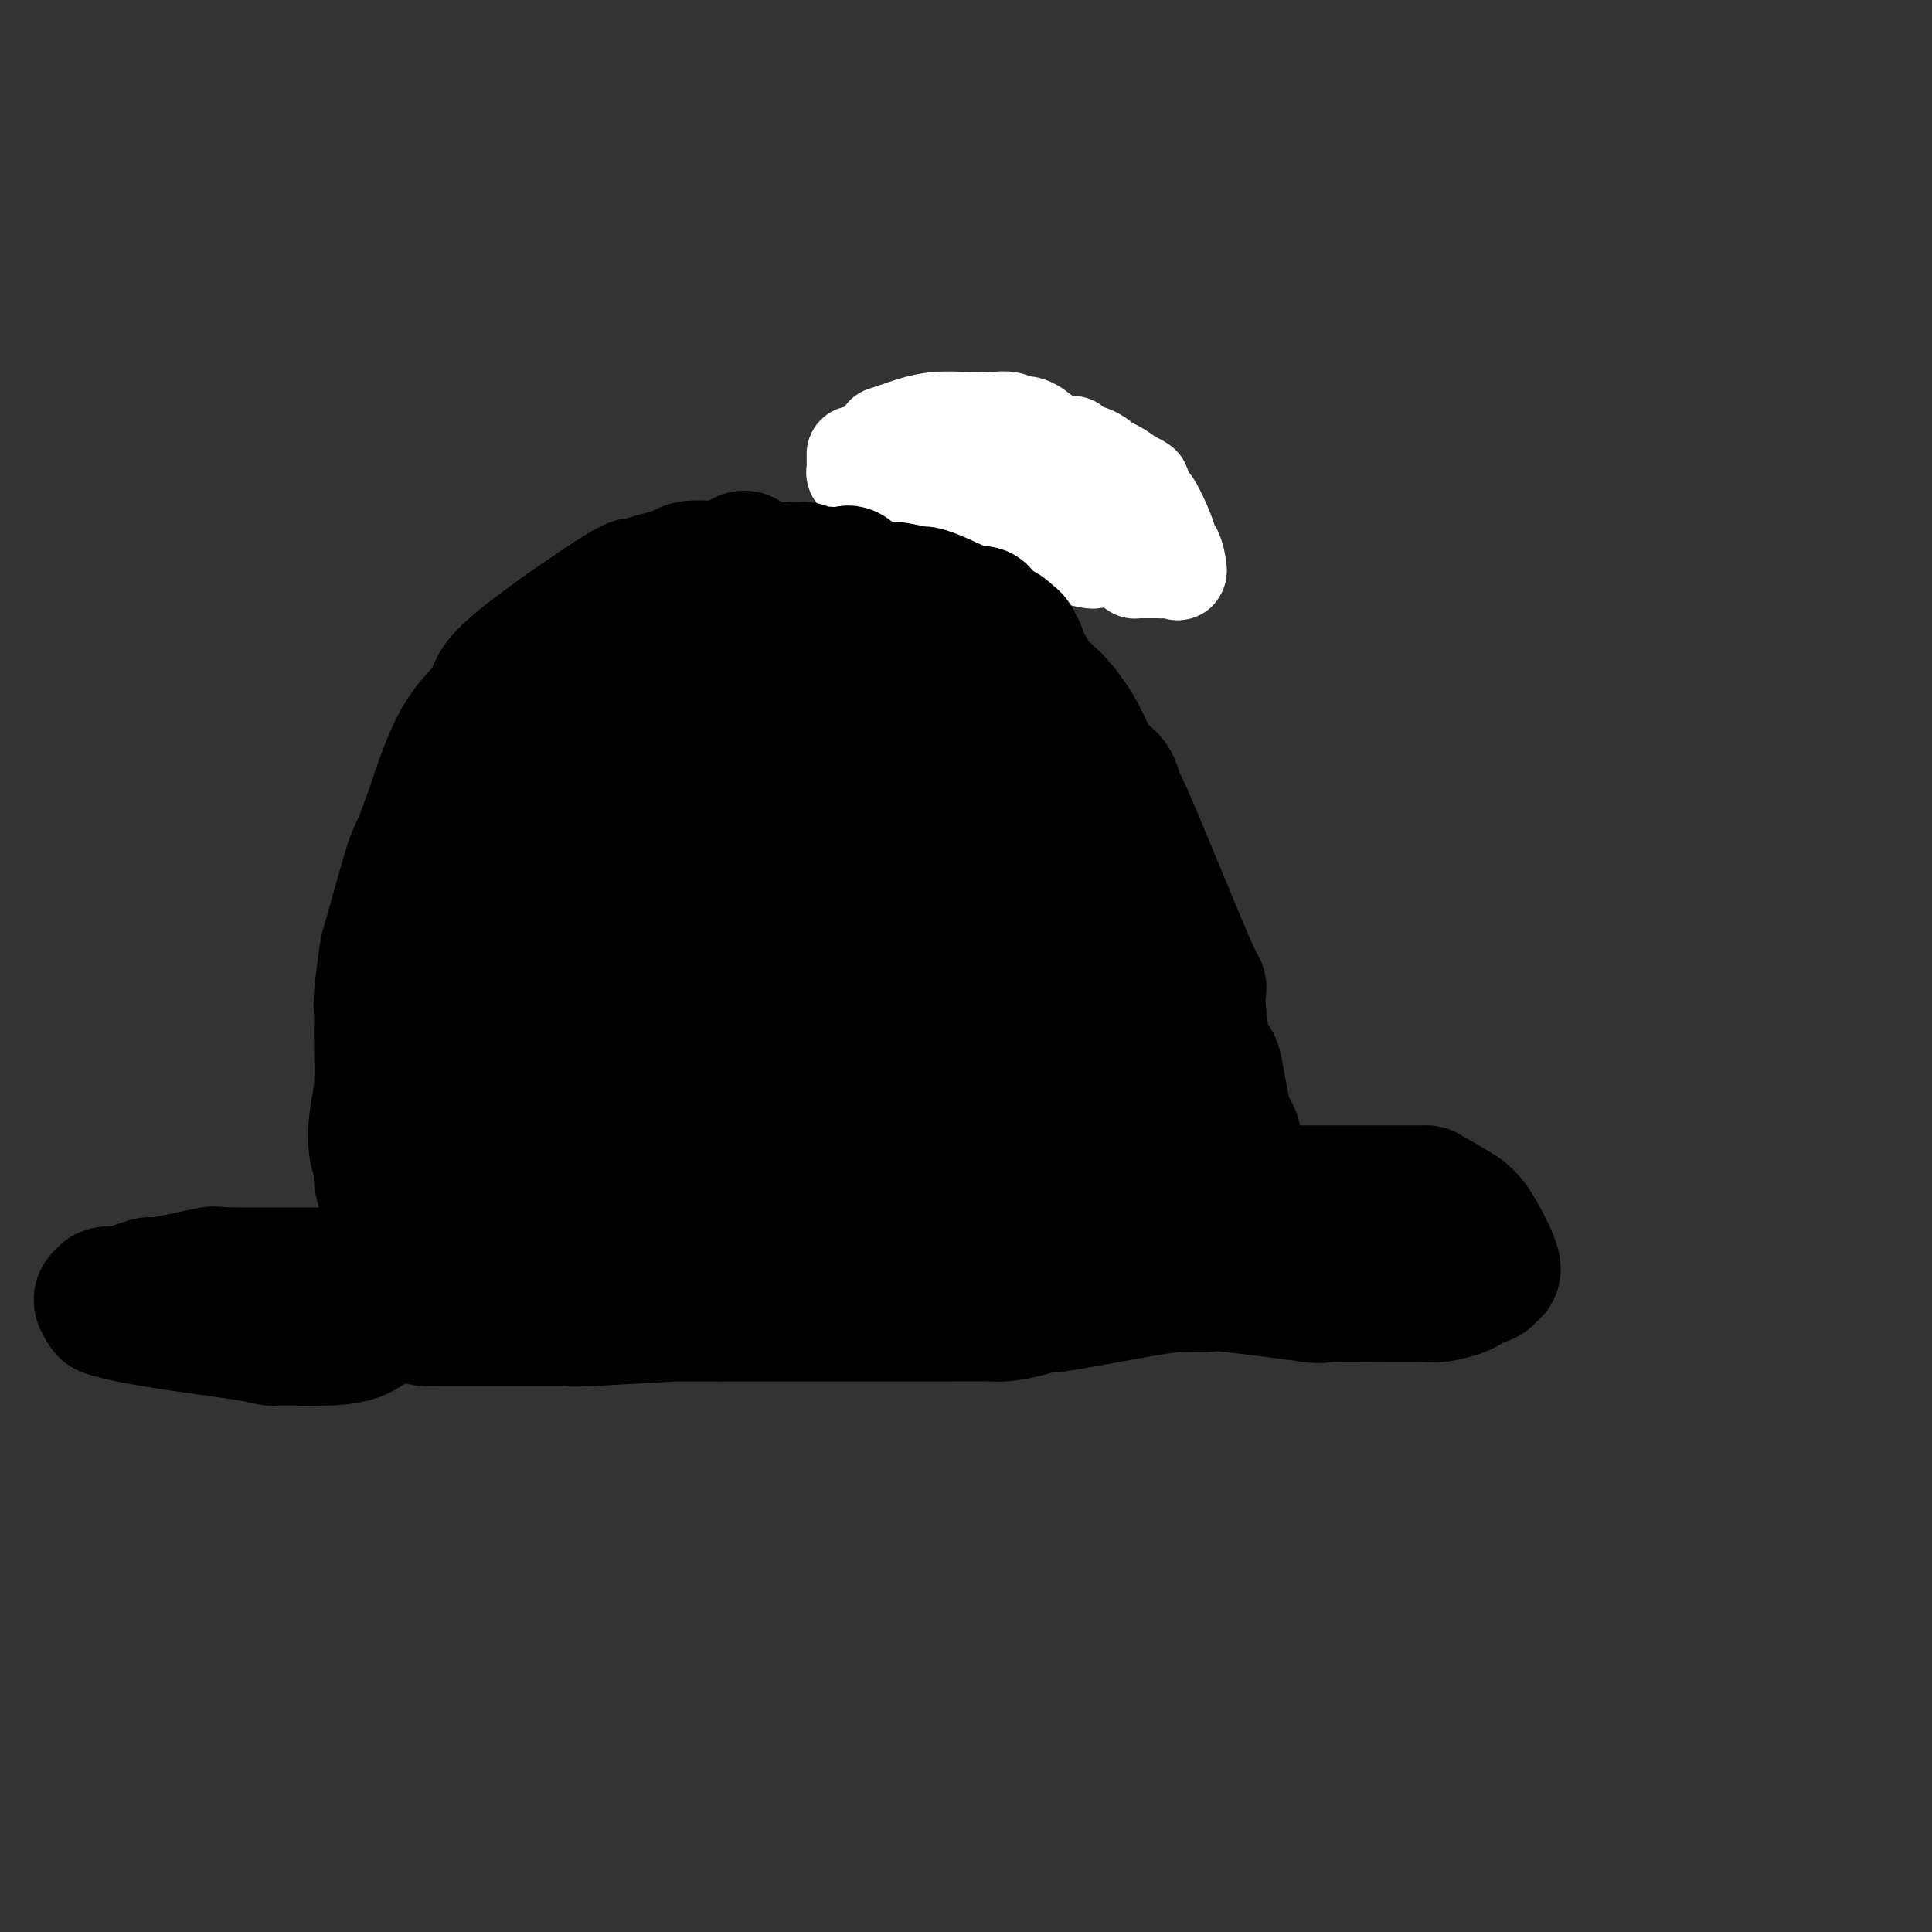 <svg viewBox='0 0 400 400' version='1.1' xmlns='http://www.w3.org/2000/svg' xmlns:xlink='http://www.w3.org/1999/xlink'><rect x="0" y="0" width="400" height="400" fill="#333333" stroke="none"/><g fill='none' stroke='#000000' stroke-width='28' stroke-linecap='round' stroke-linejoin='round'><path d='M81,250c-0.455,-0.410 -0.910,-0.820 -1,-1c-0.090,-0.180 0.185,-0.129 0,-1c-0.185,-0.871 -0.830,-2.665 -1,-4c-0.170,-1.335 0.137,-2.211 0,-3c-0.137,-0.789 -0.716,-1.493 -1,-3c-0.284,-1.507 -0.273,-3.819 0,-6c0.273,-2.181 0.809,-4.232 1,-7c0.191,-2.768 0.037,-6.253 0,-9c-0.037,-2.747 0.042,-4.757 0,-6c-0.042,-1.243 -0.206,-1.718 0,-4c0.206,-2.282 0.782,-6.371 1,-8c0.218,-1.629 0.079,-0.797 1,-4c0.921,-3.203 2.902,-10.439 4,-14c1.098,-3.561 1.314,-3.446 2,-5c0.686,-1.554 1.843,-4.777 3,-8'/><path d='M90,167c2.977,-9.343 4.919,-13.199 7,-16c2.081,-2.801 4.299,-4.546 5,-6c0.701,-1.454 -0.117,-2.617 5,-7c5.117,-4.383 16.168,-11.986 21,-15c4.832,-3.014 3.446,-1.438 3,-1c-0.446,0.438 0.048,-0.263 2,-1c1.952,-0.737 5.362,-1.512 7,-2c1.638,-0.488 1.503,-0.690 2,-1c0.497,-0.310 1.625,-0.730 9,0c7.375,0.730 20.997,2.610 29,4c8.003,1.390 10.386,2.292 13,4c2.614,1.708 5.460,4.223 7,5c1.540,0.777 1.774,-0.183 4,1c2.226,1.183 6.446,4.511 8,6c1.554,1.489 0.444,1.140 1,2c0.556,0.860 2.778,2.930 5,5'/><path d='M218,145c5.459,5.728 6.606,10.550 8,13c1.394,2.450 3.035,2.530 4,4c0.965,1.470 1.255,4.331 1,4c-0.255,-0.331 -1.056,-3.852 2,3c3.056,6.852 9.970,24.078 13,31c3.030,6.922 2.177,3.540 2,5c-0.177,1.460 0.324,7.763 1,11c0.676,3.237 1.528,3.410 2,4c0.472,0.590 0.563,1.597 1,4c0.437,2.403 1.218,6.201 2,10'/><path d='M254,234c1.739,4.984 2.085,0.445 0,0c-2.085,-0.445 -6.602,3.205 -9,5c-2.398,1.795 -2.676,1.735 -3,2c-0.324,0.265 -0.695,0.855 -3,1c-2.305,0.145 -6.544,-0.153 -8,0c-1.456,0.153 -0.130,0.758 -1,1c-0.870,0.242 -3.935,0.121 -7,0'/><path d='M223,243c-2.714,0.155 -1.501,0.042 -6,0c-4.499,-0.042 -14.712,-0.012 -19,0c-4.288,0.012 -2.652,0.008 -3,0c-0.348,-0.008 -2.681,-0.018 -4,0c-1.319,0.018 -1.625,0.064 -4,0c-2.375,-0.064 -6.819,-0.237 -10,0c-3.181,0.237 -5.098,0.883 -6,1c-0.902,0.117 -0.789,-0.297 -3,0c-2.211,0.297 -6.744,1.305 -10,2c-3.256,0.695 -5.233,1.076 -6,1c-0.767,-0.076 -0.324,-0.609 -2,0c-1.676,0.609 -5.470,2.359 -8,3c-2.530,0.641 -3.797,0.173 -5,0c-1.203,-0.173 -2.344,-0.049 -4,0c-1.656,0.049 -3.828,0.025 -6,0'/><path d='M127,250c-8.752,1.115 -5.633,0.404 -5,0c0.633,-0.404 -1.220,-0.500 -3,0c-1.780,0.500 -3.486,1.596 -4,2c-0.514,0.404 0.166,0.115 -3,0c-3.166,-0.115 -10.178,-0.055 -13,0c-2.822,0.055 -1.455,0.105 -1,0c0.455,-0.105 -0.004,-0.364 -1,-1c-0.996,-0.636 -2.529,-1.648 -3,-3c-0.471,-1.352 0.121,-3.043 0,-4c-0.121,-0.957 -0.956,-1.181 -1,-4c-0.044,-2.819 0.702,-8.234 1,-12c0.298,-3.766 0.149,-5.883 0,-8'/><path d='M94,220c0.244,-7.826 0.854,-13.393 1,-15c0.146,-1.607 -0.172,0.744 1,-3c1.172,-3.744 3.835,-13.584 5,-18c1.165,-4.416 0.831,-3.407 1,-4c0.169,-0.593 0.839,-2.786 2,-5c1.161,-2.214 2.811,-4.449 4,-6c1.189,-1.551 1.916,-2.419 3,-4c1.084,-1.581 2.526,-3.874 4,-6c1.474,-2.126 2.982,-4.086 4,-5c1.018,-0.914 1.548,-0.781 3,-2c1.452,-1.219 3.826,-3.791 5,-5c1.174,-1.209 1.148,-1.056 3,-2c1.852,-0.944 5.582,-2.985 7,-4c1.418,-1.015 0.524,-1.004 1,-1c0.476,0.004 2.324,0.001 4,0c1.676,-0.001 3.182,-0.000 4,0c0.818,0.000 0.948,0.000 2,0c1.052,-0.000 3.026,-0.000 5,0'/><path d='M153,140c5.116,-0.186 9.907,-0.150 16,0c6.093,0.150 13.489,0.415 17,1c3.511,0.585 3.138,1.492 3,2c-0.138,0.508 -0.042,0.618 1,1c1.042,0.382 3.029,1.038 4,2c0.971,0.962 0.924,2.232 1,3c0.076,0.768 0.274,1.035 2,3c1.726,1.965 4.981,5.629 6,7c1.019,1.371 -0.197,0.450 1,3c1.197,2.550 4.808,8.571 7,13c2.192,4.429 2.965,7.266 4,10c1.035,2.734 2.333,5.365 3,7c0.667,1.635 0.705,2.273 1,3c0.295,0.727 0.849,1.542 1,2c0.151,0.458 -0.100,0.559 0,1c0.100,0.441 0.550,1.220 1,2'/><path d='M221,200c4.375,8.896 1.813,4.138 1,2c-0.813,-2.138 0.123,-1.654 1,1c0.877,2.654 1.695,7.477 2,10c0.305,2.523 0.099,2.745 0,3c-0.099,0.255 -0.090,0.544 0,1c0.090,0.456 0.259,1.080 0,2c-0.259,0.920 -0.948,2.135 -2,3c-1.052,0.865 -2.468,1.381 -3,2c-0.532,0.619 -0.180,1.343 -2,2c-1.820,0.657 -5.814,1.248 -8,2c-2.186,0.752 -2.565,1.666 -3,2c-0.435,0.334 -0.925,0.090 -1,0c-0.075,-0.090 0.264,-0.026 -1,0c-1.264,0.026 -4.132,0.013 -7,0'/><path d='M198,230c-2.766,-0.392 -5.181,-1.373 -12,-2c-6.819,-0.627 -18.042,-0.901 -23,-1c-4.958,-0.099 -3.651,-0.024 -4,0c-0.349,0.024 -2.355,-0.002 -5,0c-2.645,0.002 -5.928,0.032 -8,0c-2.072,-0.032 -2.934,-0.128 -6,0c-3.066,0.128 -8.338,0.479 -12,1c-3.662,0.521 -5.716,1.211 -9,2c-3.284,0.789 -7.800,1.675 -10,2c-2.200,0.325 -2.085,0.087 -3,0c-0.915,-0.087 -2.862,-0.023 -4,0c-1.138,0.023 -1.468,0.007 -2,0c-0.532,-0.007 -1.266,-0.003 -2,0'/><path d='M98,232c-6.684,1.118 -2.394,1.415 -1,0c1.394,-1.415 -0.106,-4.540 16,-10c16.106,-5.460 49.819,-13.256 64,-16c14.181,-2.744 8.830,-0.438 9,0c0.170,0.438 5.862,-0.993 10,-2c4.138,-1.007 6.722,-1.590 9,-2c2.278,-0.410 4.250,-0.646 6,-1c1.750,-0.354 3.279,-0.826 4,-1c0.721,-0.174 0.635,-0.050 0,0c-0.635,0.050 -1.817,0.025 -3,0'/><path d='M212,200c-1.313,-0.497 -3.096,-1.741 -9,-3c-5.904,-1.259 -15.928,-2.534 -20,-3c-4.072,-0.466 -2.190,-0.125 -3,0c-0.810,0.125 -4.312,0.033 -7,0c-2.688,-0.033 -4.562,-0.009 -7,0c-2.438,0.009 -5.441,0.002 -7,0c-1.559,-0.002 -1.673,-0.000 -2,0c-0.327,0.000 -0.867,-0.001 -3,0c-2.133,0.001 -5.859,0.003 -7,0c-1.141,-0.003 0.303,-0.011 -1,0c-1.303,0.011 -5.355,0.042 -7,0c-1.645,-0.042 -0.884,-0.155 -2,0c-1.116,0.155 -4.108,0.580 -6,1c-1.892,0.420 -2.683,0.834 -3,1c-0.317,0.166 -0.158,0.083 0,0'/><path d='M128,196c-9.351,0.552 -5.229,0.933 -3,1c2.229,0.067 2.565,-0.178 -1,0c-3.565,0.178 -11.030,0.779 -14,1c-2.970,0.221 -1.445,0.060 -1,0c0.445,-0.060 -0.191,-0.021 -1,0c-0.809,0.021 -1.790,0.025 -2,0c-0.210,-0.025 0.352,-0.077 0,0c-0.352,0.077 -1.618,0.283 1,-1c2.618,-1.283 9.119,-4.054 13,-6c3.881,-1.946 5.143,-3.068 6,-4c0.857,-0.932 1.308,-1.674 2,-2c0.692,-0.326 1.626,-0.236 4,-1c2.374,-0.764 6.187,-2.382 10,-4'/><path d='M142,180c6.287,-2.671 4.003,-0.348 5,0c0.997,0.348 5.275,-1.280 7,-2c1.725,-0.720 0.898,-0.533 6,-1c5.102,-0.467 16.134,-1.588 21,-2c4.866,-0.412 3.567,-0.116 3,0c-0.567,0.116 -0.401,0.053 2,0c2.401,-0.053 7.037,-0.094 9,0c1.963,0.094 1.251,0.325 1,0c-0.251,-0.325 -0.043,-1.204 -1,-2c-0.957,-0.796 -3.080,-1.509 -4,-2c-0.920,-0.491 -0.638,-0.761 -1,-1c-0.362,-0.239 -1.367,-0.449 -2,-1c-0.633,-0.551 -0.895,-1.443 -2,-2c-1.105,-0.557 -3.052,-0.778 -5,-1'/><path d='M181,166c-2.890,-1.619 -3.114,-1.166 -3,-1c0.114,0.166 0.568,0.043 -2,0c-2.568,-0.043 -8.157,-0.008 -12,0c-3.843,0.008 -5.938,-0.012 -8,0c-2.062,0.012 -4.089,0.055 -7,0c-2.911,-0.055 -6.707,-0.207 -10,0c-3.293,0.207 -6.084,0.773 -8,1c-1.916,0.227 -2.958,0.113 -4,0'/><path d='M127,166c-9.000,0.000 -4.500,0.000 0,0'/><path d='M75,264c0.416,0.000 0.832,0.000 0,0c-0.832,0.000 -2.913,0.000 -4,0c-1.087,0.000 -1.180,0.000 -2,0c-0.820,0.000 -2.367,0.000 -3,0c-0.633,0.000 -0.352,0.000 -1,0c-0.648,0.000 -2.226,0.000 -3,0c-0.774,0.000 -0.743,0.000 -1,0c-0.257,0.000 -0.801,0.000 -2,0c-1.199,0.000 -3.054,0.000 -4,0c-0.946,0.000 -0.985,0.000 -2,0c-1.015,0.000 -3.008,0.000 -5,0'/><path d='M48,264c-4.724,-0.125 -3.035,-0.436 -5,0c-1.965,0.436 -7.585,1.620 -10,2c-2.415,0.380 -1.625,-0.043 -2,0c-0.375,0.043 -1.913,0.552 -3,1c-1.087,0.448 -1.721,0.837 -2,1c-0.279,0.163 -0.202,0.102 -1,0c-0.798,-0.102 -2.472,-0.244 -3,0c-0.528,0.244 0.089,0.873 0,1c-0.089,0.127 -0.882,-0.250 -1,0c-0.118,0.250 0.441,1.125 1,2'/><path d='M22,271c2.627,1.038 9.196,2.135 15,3c5.804,0.865 10.845,1.500 14,2c3.155,0.500 4.425,0.867 5,1c0.575,0.133 0.454,0.033 1,0c0.546,-0.033 1.760,-0.001 2,0c0.240,0.001 -0.492,-0.031 1,0c1.492,0.031 5.209,0.124 8,0c2.791,-0.124 4.654,-0.464 6,-1c1.346,-0.536 2.173,-1.268 3,-2'/><path d='M77,274c3.993,-0.933 3.476,-1.767 3,-2c-0.476,-0.233 -0.911,0.133 0,0c0.911,-0.133 3.168,-0.767 4,-1c0.832,-0.233 0.238,-0.067 0,0c-0.238,0.067 -0.119,0.033 0,0'/><path d='M258,248c0.344,-0.423 0.688,-0.845 1,-1c0.312,-0.155 0.592,-0.041 1,0c0.408,0.041 0.944,0.011 2,0c1.056,-0.011 2.634,-0.003 4,0c1.366,0.003 2.521,0.001 3,0c0.479,-0.001 0.282,-0.000 2,0c1.718,0.000 5.353,0.001 9,0c3.647,-0.001 7.307,-0.003 10,0c2.693,0.003 4.418,0.012 5,0c0.582,-0.012 0.022,-0.044 0,0c-0.022,0.044 0.494,0.166 2,1c1.506,0.834 4.002,2.381 5,3c0.998,0.619 0.499,0.309 0,0'/><path d='M302,251c1.258,0.851 0.903,0.977 1,1c0.097,0.023 0.647,-0.058 2,2c1.353,2.058 3.509,6.253 4,8c0.491,1.747 -0.681,1.045 -1,1c-0.319,-0.045 0.217,0.566 0,1c-0.217,0.434 -1.186,0.691 -2,1c-0.814,0.309 -1.471,0.671 -2,1c-0.529,0.329 -0.929,0.623 -2,1c-1.071,0.377 -2.812,0.835 -4,1c-1.188,0.165 -1.823,0.037 -3,0c-1.177,-0.037 -2.895,0.018 -7,0c-4.105,-0.018 -10.595,-0.108 -13,0c-2.405,0.108 -0.724,0.414 -4,0c-3.276,-0.414 -11.507,-1.547 -16,-2c-4.493,-0.453 -5.246,-0.227 -6,0'/><path d='M249,266c-9.686,-0.166 -7.401,-0.080 -7,0c0.401,0.080 -1.082,0.155 -6,1c-4.918,0.845 -13.272,2.461 -17,3c-3.728,0.539 -2.829,0.001 -3,0c-0.171,-0.001 -1.411,0.536 -3,1c-1.589,0.464 -3.528,0.856 -5,1c-1.472,0.144 -2.479,0.038 -3,0c-0.521,-0.038 -0.558,-0.010 -2,0c-1.442,0.010 -4.291,0.003 -6,0c-1.709,-0.003 -2.279,-0.001 -3,0c-0.721,0.001 -1.594,0.000 -3,0c-1.406,-0.000 -3.346,-0.000 -9,0c-5.654,0.000 -15.022,0.000 -20,0c-4.978,-0.000 -5.565,-0.000 -7,0c-1.435,0.000 -3.717,0.000 -6,0'/><path d='M149,272c-10.870,0.016 -8.545,0.057 -7,0c1.545,-0.057 2.309,-0.211 -2,0c-4.309,0.211 -13.690,0.789 -18,1c-4.310,0.211 -3.548,0.057 -4,0c-0.452,-0.057 -2.116,-0.015 -3,0c-0.884,0.015 -0.986,0.004 -2,0c-1.014,-0.004 -2.939,-0.001 -5,0c-2.061,0.001 -4.257,0.000 -5,0c-0.743,-0.000 -0.032,-0.000 -1,0c-0.968,0.000 -3.615,0.001 -5,0c-1.385,-0.001 -1.506,-0.003 -2,0c-0.494,0.003 -1.359,0.011 -2,0c-0.641,-0.011 -1.057,-0.041 -2,0c-0.943,0.041 -2.412,0.155 -3,0c-0.588,-0.155 -0.294,-0.577 0,-1'/><path d='M88,272c-8.283,-1.004 1.511,-3.512 4,-4c2.489,-0.488 -2.327,1.046 2,0c4.327,-1.046 17.797,-4.673 25,-6c7.203,-1.327 8.138,-0.356 9,0c0.862,0.356 1.651,0.095 5,0c3.349,-0.095 9.259,-0.025 12,0c2.741,0.025 2.314,0.007 4,0c1.686,-0.007 5.485,-0.001 8,0c2.515,0.001 3.746,-0.002 5,0c1.254,0.002 2.529,0.011 4,0c1.471,-0.011 3.136,-0.041 4,0c0.864,0.041 0.925,0.155 3,0c2.075,-0.155 6.163,-0.577 8,-1c1.837,-0.423 1.424,-0.845 2,-1c0.576,-0.155 2.140,-0.041 4,0c1.860,0.041 4.014,0.011 6,0c1.986,-0.011 3.804,-0.003 5,0c1.196,0.003 1.770,0.001 3,0c1.230,-0.001 3.115,-0.000 5,0'/><path d='M206,260c14.670,-0.261 7.844,0.087 6,0c-1.844,-0.087 1.293,-0.608 6,0c4.707,0.608 10.983,2.345 14,3c3.017,0.655 2.776,0.228 3,0c0.224,-0.228 0.913,-0.257 2,0c1.087,0.257 2.571,0.801 4,1c1.429,0.199 2.804,0.053 4,0c1.196,-0.053 2.213,-0.014 3,0c0.787,0.014 1.343,0.004 2,0c0.657,-0.004 1.415,-0.001 2,0c0.585,0.001 0.997,0.000 1,0c0.003,-0.000 -0.402,-0.000 0,0c0.402,0.000 1.610,0.000 2,0c0.390,-0.000 -0.040,-0.000 0,0c0.040,0.000 0.549,0.000 1,0c0.451,-0.000 0.843,-0.000 1,0c0.157,0.000 0.078,0.000 0,0'/><path d='M257,264c8.107,0.619 2.875,0.167 2,0c-0.875,-0.167 2.607,-0.048 4,0c1.393,0.048 0.696,0.024 0,0'/></g>
<g fill='none' stroke='#EE2B24' stroke-width='4' stroke-linecap='round' stroke-linejoin='round'><path d='M224,87c0.173,-0.325 0.346,-0.650 -1,0c-1.346,0.650 -4.212,2.276 -7,5c-2.788,2.724 -5.497,6.546 -7,9c-1.503,2.454 -1.799,3.540 -3,5c-1.201,1.460 -3.307,3.292 -5,6c-1.693,2.708 -2.975,6.290 -4,8c-1.025,1.710 -1.795,1.547 -2,2c-0.205,0.453 0.155,1.521 0,2c-0.155,0.479 -0.826,0.369 -1,1c-0.174,0.631 0.149,2.004 0,3c-0.149,0.996 -0.771,1.614 -1,2c-0.229,0.386 -0.065,0.539 0,1c0.065,0.461 0.033,1.231 0,2'/><path d='M245,118c0.602,0.002 1.205,0.004 0,0c-1.205,-0.004 -4.217,-0.013 -6,0c-1.783,0.013 -2.336,0.048 -4,0c-1.664,-0.048 -4.441,-0.181 -7,0c-2.559,0.181 -4.902,0.674 -6,1c-1.098,0.326 -0.951,0.485 -2,1c-1.049,0.515 -3.292,1.385 -6,2c-2.708,0.615 -5.879,0.976 -8,1c-2.121,0.024 -3.191,-0.288 -4,0c-0.809,0.288 -1.355,1.176 -2,2c-0.645,0.824 -1.388,1.583 -3,2c-1.612,0.417 -4.092,0.493 -5,1c-0.908,0.507 -0.245,1.444 -1,2c-0.755,0.556 -2.930,0.730 -4,1c-1.070,0.270 -1.035,0.635 -1,1'/><path d='M172,99c0.101,0.359 0.202,0.717 1,1c0.798,0.283 2.294,0.489 3,1c0.706,0.511 0.623,1.326 1,2c0.377,0.674 1.214,1.207 2,2c0.786,0.793 1.520,1.847 3,4c1.480,2.153 3.707,5.406 5,7c1.293,1.594 1.652,1.531 2,2c0.348,0.469 0.684,1.471 1,2c0.316,0.529 0.610,0.585 1,1c0.390,0.415 0.874,1.189 1,2c0.126,0.811 -0.107,1.660 0,2c0.107,0.340 0.553,0.170 1,0'/><path d='M172,137c-0.209,-0.336 -0.418,-0.672 0,-1c0.418,-0.328 1.463,-0.647 2,-1c0.537,-0.353 0.566,-0.740 1,-1c0.434,-0.260 1.272,-0.394 2,-1c0.728,-0.606 1.344,-1.683 2,-2c0.656,-0.317 1.352,0.125 2,0c0.648,-0.125 1.248,-0.818 2,-1c0.752,-0.182 1.654,0.147 3,0c1.346,-0.147 3.134,-0.772 4,-1c0.866,-0.228 0.809,-0.061 1,0c0.191,0.061 0.628,0.016 1,0c0.372,-0.016 0.678,-0.004 1,0c0.322,0.004 0.661,0.001 1,0c0.339,-0.001 0.679,-0.000 1,0c0.321,0.000 0.625,0.000 1,0c0.375,-0.000 0.821,-0.000 1,0c0.179,0.000 0.089,0.000 0,0'/><path d='M215,134c-1.128,-0.339 -2.255,-0.678 -3,-1c-0.745,-0.322 -1.106,-0.626 -2,-1c-0.894,-0.374 -2.319,-0.818 -3,-1c-0.681,-0.182 -0.617,-0.101 -1,0c-0.383,0.101 -1.213,0.223 -2,0c-0.787,-0.223 -1.531,-0.792 -2,-1c-0.469,-0.208 -0.661,-0.056 -1,0c-0.339,0.056 -0.823,0.015 -2,0c-1.177,-0.015 -3.048,-0.004 -4,0c-0.952,0.004 -0.986,0.001 -1,0c-0.014,-0.001 -0.007,-0.001 0,0'/></g>
<g fill='none' stroke='#00BAD8' stroke-width='4' stroke-linecap='round' stroke-linejoin='round'><path d='M193,93c-0.309,0.183 -0.619,0.367 -1,1c-0.381,0.633 -0.834,1.717 -1,3c-0.166,1.283 -0.045,2.766 0,4c0.045,1.234 0.015,2.218 0,3c-0.015,0.782 -0.014,1.360 0,3c0.014,1.640 0.042,4.342 0,6c-0.042,1.658 -0.155,2.274 0,3c0.155,0.726 0.577,1.563 1,3c0.423,1.437 0.845,3.475 1,5c0.155,1.525 0.041,2.539 0,3c-0.041,0.461 -0.011,0.371 0,1c0.011,0.629 0.003,1.977 0,3c-0.003,1.023 -0.001,1.721 0,2c0.001,0.279 0.000,0.140 0,0'/><path d='M237,104c-0.092,0.051 -0.183,0.103 0,0c0.183,-0.103 0.641,-0.359 -2,0c-2.641,0.359 -8.380,1.334 -11,2c-2.620,0.666 -2.121,1.025 -2,1c0.121,-0.025 -0.135,-0.432 -1,0c-0.865,0.432 -2.340,1.702 -3,2c-0.660,0.298 -0.507,-0.377 -2,0c-1.493,0.377 -4.633,1.805 -7,3c-2.367,1.195 -3.960,2.157 -5,3c-1.040,0.843 -1.528,1.567 -2,2c-0.472,0.433 -0.928,0.575 -2,1c-1.072,0.425 -2.762,1.135 -4,2c-1.238,0.865 -2.026,1.887 -3,3c-0.974,1.113 -2.136,2.318 -3,3c-0.864,0.682 -1.432,0.841 -2,1'/><path d='M171,109c0.107,0.100 0.213,0.201 1,1c0.787,0.799 2.254,2.297 3,3c0.746,0.703 0.772,0.612 2,1c1.228,0.388 3.660,1.257 5,2c1.340,0.743 1.589,1.362 3,2c1.411,0.638 3.985,1.295 6,2c2.015,0.705 3.471,1.457 5,2c1.529,0.543 3.132,0.878 4,1c0.868,0.122 1.003,0.033 1,0c-0.003,-0.033 -0.144,-0.009 0,0c0.144,0.009 0.572,0.005 1,0'/><path d='M239,117c0.317,-0.423 0.635,-0.845 0,-1c-0.635,-0.155 -2.222,-0.041 -3,0c-0.778,0.041 -0.748,0.011 -2,0c-1.252,-0.011 -3.785,-0.003 -5,0c-1.215,0.003 -1.113,0.001 -3,0c-1.887,-0.001 -5.763,-0.000 -8,0c-2.237,0.000 -2.835,0.000 -4,0c-1.165,-0.000 -2.897,-0.001 -4,0c-1.103,0.001 -1.578,0.004 -3,0c-1.422,-0.004 -3.789,-0.013 -6,0c-2.211,0.013 -4.264,0.049 -5,0c-0.736,-0.049 -0.156,-0.182 -1,0c-0.844,0.182 -3.113,0.679 -5,1c-1.887,0.321 -3.392,0.468 -4,1c-0.608,0.532 -0.317,1.451 -1,2c-0.683,0.549 -2.338,0.728 -3,1c-0.662,0.272 -0.331,0.636 0,1'/></g>
<g fill='none' stroke='#672C91' stroke-width='4' stroke-linecap='round' stroke-linejoin='round'><path d='M186,88c0.393,1.486 0.786,2.973 1,4c0.214,1.027 0.249,1.596 1,4c0.751,2.404 2.219,6.644 3,9c0.781,2.356 0.875,2.827 1,4c0.125,1.173 0.281,3.046 1,6c0.719,2.954 2.001,6.988 3,9c0.999,2.012 1.714,2.004 2,2c0.286,-0.004 0.143,-0.002 0,0'/><path d='M228,95c-0.869,0.493 -1.739,0.986 -3,1c-1.261,0.014 -2.914,-0.452 -4,0c-1.086,0.452 -1.604,1.823 -4,3c-2.396,1.177 -6.671,2.159 -9,3c-2.329,0.841 -2.712,1.541 -3,2c-0.288,0.459 -0.481,0.678 -1,1c-0.519,0.322 -1.366,0.748 -2,1c-0.634,0.252 -1.057,0.330 -2,1c-0.943,0.670 -2.407,1.932 -3,3c-0.593,1.068 -0.313,1.941 -1,3c-0.687,1.059 -2.339,2.302 -3,3c-0.661,0.698 -0.330,0.849 0,1'/><path d='M172,120c0.106,0.023 0.212,0.046 1,0c0.788,-0.046 2.259,-0.160 3,0c0.741,0.160 0.752,0.593 2,1c1.248,0.407 3.734,0.789 5,1c1.266,0.211 1.312,0.253 3,1c1.688,0.747 5.016,2.200 7,3c1.984,0.800 2.623,0.946 3,1c0.377,0.054 0.493,0.014 1,0c0.507,-0.014 1.406,-0.004 2,0c0.594,0.004 0.884,0.001 1,0c0.116,-0.001 0.058,-0.001 0,0'/></g>
<g fill='none' stroke='#000000' stroke-width='20' stroke-linecap='round' stroke-linejoin='round'><path d='M168,122c0.221,0.000 0.442,0.000 1,0c0.558,-0.000 1.454,-0.001 2,0c0.546,0.001 0.742,0.004 1,0c0.258,-0.004 0.579,-0.015 1,0c0.421,0.015 0.943,0.057 1,0c0.057,-0.057 -0.350,-0.211 0,0c0.350,0.211 1.456,0.789 2,1c0.544,0.211 0.526,0.057 1,0c0.474,-0.057 1.440,-0.015 2,0c0.560,0.015 0.714,0.004 1,0c0.286,-0.004 0.706,-0.001 1,0c0.294,0.001 0.464,0.000 1,0c0.536,-0.000 1.439,-0.000 2,0c0.561,0.000 0.781,0.000 1,0'/><path d='M185,123c3.022,0.374 2.077,0.808 2,1c-0.077,0.192 0.714,0.142 1,0c0.286,-0.142 0.065,-0.378 1,0c0.935,0.378 3.024,1.368 4,2c0.976,0.632 0.839,0.905 1,1c0.161,0.095 0.620,0.011 1,0c0.380,-0.011 0.680,0.052 1,0c0.320,-0.052 0.659,-0.220 1,0c0.341,0.220 0.683,0.828 1,1c0.317,0.172 0.610,-0.094 1,0c0.390,0.094 0.878,0.546 1,1c0.122,0.454 -0.122,0.909 0,1c0.122,0.091 0.610,-0.182 1,0c0.390,0.182 0.682,0.818 1,1c0.318,0.182 0.662,-0.091 1,0c0.338,0.091 0.669,0.545 1,1'/><path d='M204,132c3.122,1.332 1.427,0.164 1,0c-0.427,-0.164 0.413,0.678 1,1c0.587,0.322 0.921,0.125 1,0c0.079,-0.125 -0.098,-0.177 0,0c0.098,0.177 0.471,0.584 1,1c0.529,0.416 1.212,0.839 1,1c-0.212,0.161 -1.321,0.058 -2,0c-0.679,-0.058 -0.928,-0.071 -1,0c-0.072,0.071 0.032,0.225 -1,0c-1.032,-0.225 -3.201,-0.830 -4,-1c-0.799,-0.170 -0.228,0.094 -1,0c-0.772,-0.094 -2.886,-0.547 -5,-1'/><path d='M195,133c-2.519,-0.318 -1.815,-0.114 -2,0c-0.185,0.114 -1.257,0.136 -2,0c-0.743,-0.136 -1.158,-0.432 -4,0c-2.842,0.432 -8.113,1.591 -10,2c-1.887,0.409 -0.391,0.068 0,0c0.391,-0.068 -0.324,0.136 -1,0c-0.676,-0.136 -1.313,-0.614 -2,-1c-0.687,-0.386 -1.424,-0.681 -2,-1c-0.576,-0.319 -0.992,-0.663 -1,-1c-0.008,-0.337 0.390,-0.669 0,-1c-0.390,-0.331 -1.569,-0.662 -2,-1c-0.431,-0.338 -0.116,-0.682 0,-1c0.116,-0.318 0.031,-0.610 0,-1c-0.031,-0.390 -0.008,-0.878 0,-1c0.008,-0.122 0.002,0.121 0,0c-0.002,-0.121 -0.001,-0.606 0,-1c0.001,-0.394 0.000,-0.697 0,-1'/><path d='M169,125c-0.012,-1.238 -0.042,-1.833 0,-2c0.042,-0.167 0.155,0.095 0,0c-0.155,-0.095 -0.577,-0.548 -1,-1'/><path d='M168,122c-0.153,-0.874 -0.037,-1.558 0,-2c0.037,-0.442 -0.006,-0.640 0,-1c0.006,-0.360 0.061,-0.881 0,-1c-0.061,-0.119 -0.239,0.164 0,0c0.239,-0.164 0.894,-0.775 1,-1c0.106,-0.225 -0.338,-0.063 0,0c0.338,0.063 1.458,0.028 2,0c0.542,-0.028 0.506,-0.049 1,0c0.494,0.049 1.518,0.167 2,0c0.482,-0.167 0.424,-0.619 1,-1c0.576,-0.381 1.788,-0.690 3,-1'/><path d='M178,115c1.730,-1.086 1.054,-0.303 1,0c-0.054,0.303 0.513,0.124 1,0c0.487,-0.124 0.895,-0.193 1,0c0.105,0.193 -0.092,0.648 0,1c0.092,0.352 0.472,0.601 1,1c0.528,0.399 1.205,0.947 2,1c0.795,0.053 1.708,-0.388 2,0c0.292,0.388 -0.037,1.604 0,2c0.037,0.396 0.439,-0.030 1,0c0.561,0.030 1.280,0.515 2,1'/><path d='M189,121c1.864,1.094 1.024,0.829 2,1c0.976,0.171 3.768,0.777 5,1c1.232,0.223 0.904,0.062 1,0c0.096,-0.062 0.617,-0.027 1,0c0.383,0.027 0.628,0.045 1,0c0.372,-0.045 0.870,-0.154 1,0c0.130,0.154 -0.110,0.570 0,1c0.110,0.430 0.568,0.875 1,1c0.432,0.125 0.837,-0.070 1,0c0.163,0.070 0.082,0.403 0,1c-0.082,0.597 -0.166,1.456 0,2c0.166,0.544 0.583,0.772 1,1'/><path d='M203,129c0.558,1.096 -0.047,0.836 0,1c0.047,0.164 0.745,0.751 1,1c0.255,0.249 0.068,0.160 0,0c-0.068,-0.160 -0.018,-0.389 0,0c0.018,0.389 0.005,1.397 0,2c-0.005,0.603 -0.003,0.802 0,1'/></g>
<g fill='none' stroke='#FFFFFF' stroke-width='20' stroke-linecap='round' stroke-linejoin='round'><path d='M183,90c1.037,-0.340 2.075,-0.679 3,-1c0.925,-0.321 1.739,-0.622 3,-1c1.261,-0.378 2.970,-0.833 5,-1c2.030,-0.167 4.382,-0.046 6,0c1.618,0.046 2.503,0.017 3,0c0.497,-0.017 0.607,-0.020 1,0c0.393,0.020 1.069,0.065 2,0c0.931,-0.065 2.116,-0.239 3,0c0.884,0.239 1.466,0.891 2,1c0.534,0.109 1.020,-0.326 2,0c0.980,0.326 2.456,1.411 3,2c0.544,0.589 0.158,0.682 1,1c0.842,0.318 2.911,0.863 4,1c1.089,0.137 1.197,-0.133 1,0c-0.197,0.133 -0.699,0.668 0,1c0.699,0.332 2.600,0.460 4,1c1.400,0.540 2.300,1.492 3,2c0.700,0.508 1.200,0.574 2,1c0.800,0.426 1.900,1.213 3,2'/><path d='M234,99c4.121,2.053 1.925,1.187 1,1c-0.925,-0.187 -0.578,0.305 0,1c0.578,0.695 1.387,1.594 2,2c0.613,0.406 1.030,0.320 2,2c0.970,1.680 2.493,5.126 3,7c0.507,1.874 -0.000,2.176 0,2c0.000,-0.176 0.508,-0.832 1,0c0.492,0.832 0.967,3.151 1,4c0.033,0.849 -0.376,0.229 -1,0c-0.624,-0.229 -1.464,-0.065 -2,0c-0.536,0.065 -0.768,0.033 -1,0'/><path d='M240,118c-1.175,0.003 -2.111,0.011 -3,0c-0.889,-0.011 -1.731,-0.041 -2,0c-0.269,0.041 0.035,0.153 0,0c-0.035,-0.153 -0.408,-0.571 -1,-1c-0.592,-0.429 -1.401,-0.869 -2,-1c-0.599,-0.131 -0.986,0.048 -1,0c-0.014,-0.048 0.346,-0.322 0,-1c-0.346,-0.678 -1.399,-1.758 -2,-2c-0.601,-0.242 -0.750,0.355 -1,0c-0.250,-0.355 -0.602,-1.663 -1,-2c-0.398,-0.337 -0.842,0.298 -1,0c-0.158,-0.298 -0.031,-1.530 0,-2c0.031,-0.470 -0.033,-0.177 0,0c0.033,0.177 0.163,0.240 0,0c-0.163,-0.240 -0.618,-0.783 -1,-1c-0.382,-0.217 -0.691,-0.109 -1,0'/><path d='M224,108c-1.038,-1.403 -0.134,-0.912 0,-1c0.134,-0.088 -0.504,-0.757 -1,-1c-0.496,-0.243 -0.852,-0.061 -1,0c-0.148,0.061 -0.087,0.002 0,0c0.087,-0.002 0.201,0.053 0,0c-0.201,-0.053 -0.719,-0.215 -3,-1c-2.281,-0.785 -6.327,-2.194 -8,-3c-1.673,-0.806 -0.973,-1.008 -1,-1c-0.027,0.008 -0.779,0.227 -1,0c-0.221,-0.227 0.091,-0.901 0,-1c-0.091,-0.099 -0.585,0.377 -1,0c-0.415,-0.377 -0.750,-1.606 -1,-2c-0.250,-0.394 -0.413,0.048 -1,0c-0.587,-0.048 -1.596,-0.585 -2,-1c-0.404,-0.415 -0.202,-0.707 0,-1'/><path d='M204,96c-3.701,-1.796 -2.954,-0.285 -3,0c-0.046,0.285 -0.884,-0.656 -1,-1c-0.116,-0.344 0.491,-0.092 0,0c-0.491,0.092 -2.078,0.025 -3,0c-0.922,-0.025 -1.177,-0.007 -2,0c-0.823,0.007 -2.213,0.002 -3,0c-0.787,-0.002 -0.971,-0.001 -1,0c-0.029,0.001 0.097,0.001 0,0c-0.097,-0.001 -0.415,-0.003 -1,0c-0.585,0.003 -1.435,0.011 -2,0c-0.565,-0.011 -0.844,-0.041 -2,0c-1.156,0.041 -3.187,0.155 -4,0c-0.813,-0.155 -0.406,-0.577 0,-1'/><path d='M182,94c-3.078,-0.366 0.226,-0.282 2,0c1.774,0.282 2.019,0.762 2,1c-0.019,0.238 -0.303,0.235 0,1c0.303,0.765 1.193,2.299 2,3c0.807,0.701 1.530,0.569 2,1c0.470,0.431 0.687,1.425 1,2c0.313,0.575 0.722,0.732 1,1c0.278,0.268 0.424,0.649 1,1c0.576,0.351 1.582,0.672 2,1c0.418,0.328 0.250,0.662 1,1c0.750,0.338 2.419,0.681 3,1c0.581,0.319 0.073,0.614 1,1c0.927,0.386 3.287,0.863 4,1c0.713,0.137 -0.221,-0.066 0,0c0.221,0.066 1.598,0.402 3,1c1.402,0.598 2.829,1.456 4,2c1.171,0.544 2.085,0.772 3,1'/><path d='M214,113c3.537,1.347 3.379,1.216 3,1c-0.379,-0.216 -0.979,-0.516 1,0c1.979,0.516 6.538,1.848 8,2c1.462,0.152 -0.172,-0.876 -2,-2c-1.828,-1.124 -3.849,-2.343 -5,-3c-1.151,-0.657 -1.430,-0.754 -2,-1c-0.570,-0.246 -1.429,-0.643 -2,-1c-0.571,-0.357 -0.854,-0.673 -2,-1c-1.146,-0.327 -3.155,-0.665 -4,-1c-0.845,-0.335 -0.527,-0.667 -1,-1c-0.473,-0.333 -1.736,-0.666 -3,-1'/><path d='M205,105c-4.500,-2.123 -5.250,-1.932 -5,-2c0.250,-0.068 1.500,-0.396 -2,-1c-3.500,-0.604 -11.750,-1.482 -15,-2c-3.250,-0.518 -1.502,-0.674 -1,-1c0.502,-0.326 -0.244,-0.821 -1,-1c-0.756,-0.179 -1.523,-0.040 -2,0c-0.477,0.040 -0.664,-0.017 -1,0c-0.336,0.017 -0.822,0.110 -1,0c-0.178,-0.110 -0.048,-0.421 0,-1c0.048,-0.579 0.013,-1.425 0,-2c-0.013,-0.575 -0.004,-0.879 0,-1c0.004,-0.121 0.002,-0.061 0,0'/></g>
<g fill='none' stroke='#000000' stroke-width='28' stroke-linecap='round' stroke-linejoin='round'><path d='M219,221c3.508,1.033 7.017,2.065 9,3c1.983,0.935 2.441,1.771 3,2c0.559,0.229 1.218,-0.150 2,0c0.782,0.150 1.687,0.827 2,1c0.313,0.173 0.032,-0.160 0,0c-0.032,0.160 0.184,0.812 1,1c0.816,0.188 2.233,-0.089 3,0c0.767,0.089 0.883,0.545 1,1'/><path d='M240,229c-15.444,-5.733 -64.556,-24.067 -85,-33c-20.444,-8.933 -12.222,-8.467 -4,-8'/><path d='M151,188c-1.681,-3.068 -3.884,-6.736 1,-2c4.884,4.736 16.856,17.878 21,24c4.144,6.122 0.462,5.225 -1,5c-1.462,-0.225 -0.703,0.221 -3,1c-2.297,0.779 -7.648,1.889 -13,3'/><path d='M156,219c3.167,-9.500 19.083,-35.250 35,-61'/><path d='M191,158c5.887,-10.646 3.104,-6.761 5,0c1.896,6.761 8.472,16.397 9,17c0.528,0.603 -4.992,-7.828 -7,-13c-2.008,-5.172 -0.504,-7.086 1,-9'/><path d='M199,153c2.156,-4.956 7.044,-12.844 9,-16c1.956,-3.156 0.978,-1.578 0,0'/><path d='M208,137c1.222,-2.711 -0.222,-1.489 -1,-1c-0.778,0.489 -0.889,0.244 -1,0'/><path d='M206,136c-0.544,-0.146 -0.903,-0.012 -2,0c-1.097,0.012 -2.933,-0.100 -4,0c-1.067,0.100 -1.364,0.412 -2,0c-0.636,-0.412 -1.610,-1.546 -2,-2c-0.390,-0.454 -0.195,-0.227 0,0'/><path d='M196,134c-1.564,-0.698 -0.473,-1.443 0,-2c0.473,-0.557 0.327,-0.927 0,-1c-0.327,-0.073 -0.834,0.152 -1,0c-0.166,-0.152 0.008,-0.681 0,-1c-0.008,-0.319 -0.197,-0.428 -1,-1c-0.803,-0.572 -2.218,-1.606 -3,-2c-0.782,-0.394 -0.931,-0.147 -1,0c-0.069,0.147 -0.057,0.193 0,0c0.057,-0.193 0.159,-0.627 0,-1c-0.159,-0.373 -0.580,-0.687 -1,-1'/><path d='M189,125c-1.263,-1.846 -0.919,-1.963 -1,-2c-0.081,-0.037 -0.587,0.004 -1,0c-0.413,-0.004 -0.732,-0.054 -1,0c-0.268,0.054 -0.484,0.210 -1,0c-0.516,-0.210 -1.331,-0.787 -2,-1c-0.669,-0.213 -1.191,-0.061 -1,0c0.191,0.061 1.096,0.030 2,0'/><path d='M184,122c0.545,-0.235 4.409,0.679 6,1c1.591,0.321 0.910,0.051 1,0c0.090,-0.051 0.952,0.118 3,1c2.048,0.882 5.282,2.477 7,3c1.718,0.523 1.920,-0.028 2,0c0.080,0.028 0.038,0.634 0,1c-0.038,0.366 -0.073,0.493 1,1c1.073,0.507 3.254,1.393 4,2c0.746,0.607 0.056,0.936 0,1c-0.056,0.064 0.524,-0.137 1,0c0.476,0.137 0.850,0.610 1,1c0.150,0.390 0.075,0.695 0,1'/><path d='M210,134c1.444,1.044 0.556,0.156 0,0c-0.556,-0.156 -0.778,0.422 -1,1'/><path d='M158,121c0.806,0.113 1.613,0.227 2,0c0.387,-0.227 0.355,-0.793 1,-1c0.645,-0.207 1.968,-0.054 3,0c1.032,0.054 1.772,0.011 2,0c0.228,-0.011 -0.055,0.011 0,0c0.055,-0.011 0.449,-0.056 1,0c0.551,0.056 1.261,0.211 2,0c0.739,-0.211 1.507,-0.789 2,-1c0.493,-0.211 0.710,-0.057 1,0c0.290,0.057 0.654,0.016 1,0c0.346,-0.016 0.673,-0.008 1,0'/><path d='M174,119c2.690,-0.417 1.417,-0.458 1,0c-0.417,0.458 0.024,1.417 0,2c-0.024,0.583 -0.512,0.792 -1,1'/><path d='M174,122c0.333,0.500 1.167,0.250 2,0'/><path d='M176,122c0.702,0.000 1.458,0.000 2,0c0.542,-0.000 0.869,-0.000 1,0c0.131,0.000 0.065,0.000 0,0'/><path d='M179,122c0.000,0.000 0.100,0.100 0.1,0.1'/><path d='M151,120c-0.081,0.000 -0.163,0.000 0,0c0.163,0.000 0.569,-0.000 1,0c0.431,0.000 0.886,0.000 1,0c0.114,-0.000 -0.113,-0.000 0,0c0.113,0.000 0.566,0.000 1,0c0.434,0.000 0.848,-0.000 1,0c0.152,0.000 0.044,0.000 0,0c-0.044,0.000 -0.022,0.000 0,0'/><path d='M155,120c0.833,-0.016 0.914,-0.056 1,0c0.086,0.056 0.177,0.207 1,0c0.823,-0.207 2.378,-0.774 3,-1c0.622,-0.226 0.311,-0.113 0,0'/><path d='M160,119c0.710,-0.381 -0.016,-0.834 0,-1c0.016,-0.166 0.774,-0.044 1,0c0.226,0.044 -0.080,0.012 0,0c0.080,-0.012 0.547,-0.003 1,0c0.453,0.003 0.891,0.001 1,0c0.109,-0.001 -0.112,-0.000 0,0c0.112,0.000 0.556,0.000 1,0'/><path d='M164,118c0.501,-0.159 -0.248,-0.057 0,0c0.248,0.057 1.493,0.068 2,0c0.507,-0.068 0.278,-0.215 0,0c-0.278,0.215 -0.603,0.793 -1,1c-0.397,0.207 -0.866,0.042 -1,0c-0.134,-0.042 0.067,0.040 0,0c-0.067,-0.040 -0.403,-0.203 -1,0c-0.597,0.203 -1.456,0.772 -2,1c-0.544,0.228 -0.772,0.114 -1,0'/><path d='M160,120c-1.072,0.535 -1.751,0.872 -2,1c-0.249,0.128 -0.068,0.047 -1,0c-0.932,-0.047 -2.976,-0.060 -4,0c-1.024,0.060 -1.027,0.191 -1,0c0.027,-0.191 0.084,-0.705 0,-1c-0.084,-0.295 -0.310,-0.370 0,-1c0.310,-0.630 1.155,-1.815 2,-3'/><path d='M154,116c0.156,-0.778 0.044,-0.222 0,0c-0.044,0.222 -0.022,0.111 0,0'/></g>
</svg>